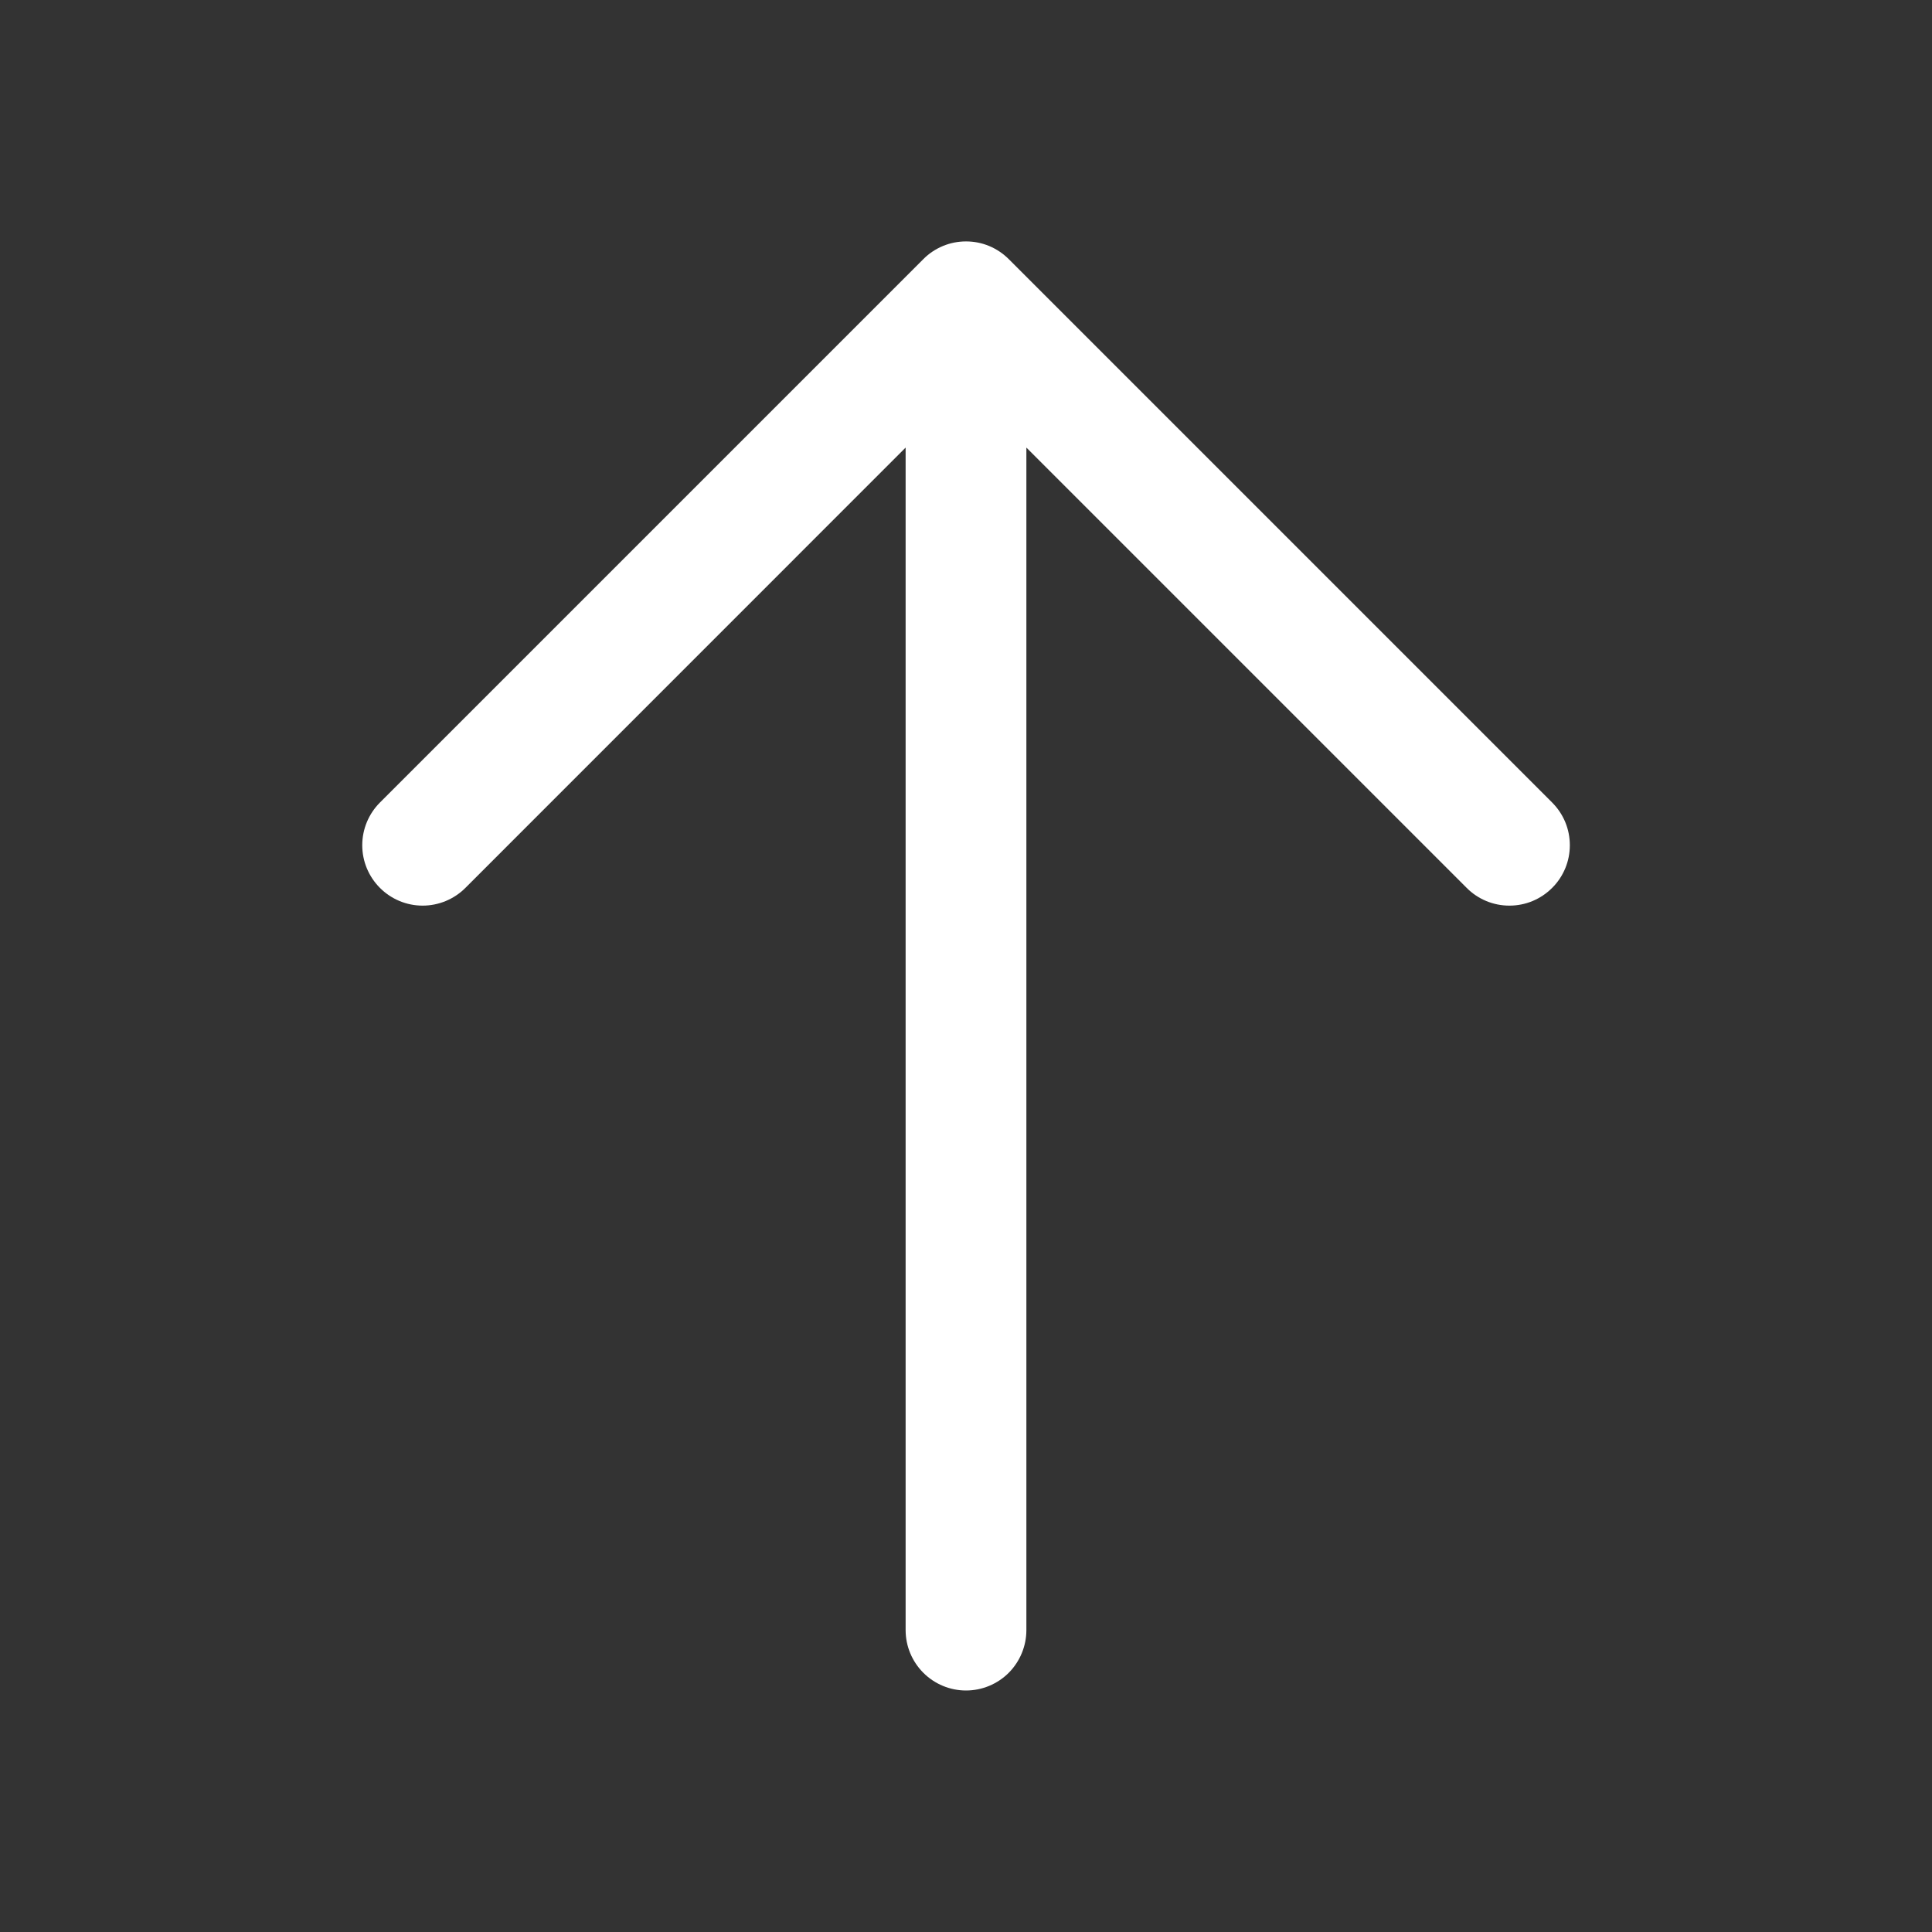 <?xml version="1.0" encoding="UTF-8"?> <svg xmlns="http://www.w3.org/2000/svg" width="24" height="24" viewBox="0 0 24 24" fill="none"><rect x="0" y="0" width="24" height="24" fill="#333333" stroke="none"/><path d="M19.281 11.03C19.211 11.1 19.129 11.155 19.038 11.193C18.947 11.231 18.849 11.25 18.75 11.25C18.652 11.25 18.554 11.231 18.463 11.193C18.372 11.155 18.289 11.1 18.22 11.03L12.75 5.56V20.25C12.75 20.448 12.671 20.639 12.531 20.78C12.39 20.921 12.199 21 12 21C11.802 21 11.611 20.921 11.47 20.78C11.329 20.639 11.25 20.448 11.25 20.25V5.56L5.781 11.03C5.64 11.171 5.449 11.25 5.25 11.25C5.051 11.25 4.861 11.171 4.72 11.03C4.579 10.889 4.5 10.699 4.5 10.5C4.5 10.301 4.579 10.11 4.72 9.969L11.47 3.219C11.539 3.149 11.622 3.094 11.713 3.056C11.804 3.018 11.902 2.999 12 2.999C12.099 2.999 12.197 3.018 12.288 3.056C12.379 3.094 12.461 3.149 12.531 3.219L19.281 9.969C19.351 10.039 19.406 10.121 19.444 10.212C19.482 10.303 19.501 10.401 19.501 10.5C19.501 10.598 19.482 10.696 19.444 10.787C19.406 10.878 19.351 10.961 19.281 11.03Z" fill="white"></path></svg> 